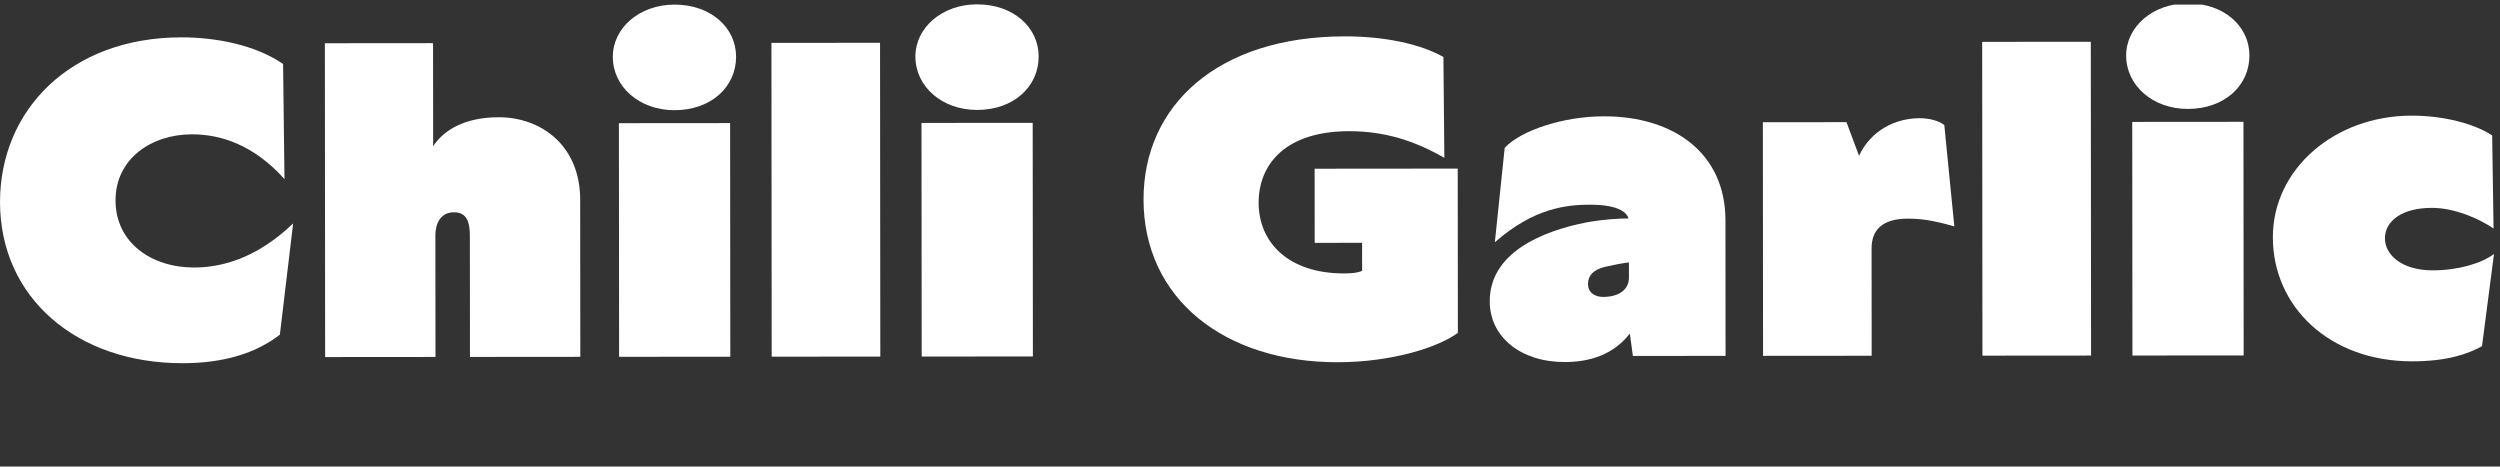 <?xml version="1.0" encoding="UTF-8" standalone="no"?><!DOCTYPE svg PUBLIC "-//W3C//DTD SVG 1.1//EN" "http://www.w3.org/Graphics/SVG/1.1/DTD/svg11.dtd"><svg width="418" height="78" viewBox="0 0 418 78" version="1.1" xmlns="http://www.w3.org/2000/svg" xmlns:xlink="http://www.w3.org/1999/xlink" xml:space="preserve" xmlns:serif="http://www.serif.com/" style="fill-rule:evenodd;clip-rule:evenodd;stroke-linejoin:round;stroke-miterlimit:2;"><rect x="0" y="0" width="418" height="78" fill="#333333" stroke="none"/><rect id="Spicy-Chili-Garlic-Chicken---Line-2" serif:id="Spicy Chili Garlic Chicken - Line 2" x="0" y="0.769" width="418" height="76.695" style="fill:none;"/><clipPath id="_clip1"><rect x="0" y="0.769" width="418" height="76.695"/></clipPath><g clip-path="url(#_clip1)"><g id="Spicy-Chili-Garlic-Chicken" serif:id="Spicy Chili Garlic Chicken"><g><path d="M30.51,60.727c6.774,-0.005 12.178,-1.595 16.283,-4.77l2.219,-18.595c-6.409,6.131 -12.39,7.361 -16.57,7.365c-7.063,0.005 -13.12,-4.097 -13.126,-11.232c-0.006,-6.919 5.973,-11.032 12.747,-11.037c4.829,-0.004 10.307,1.721 15.501,7.482l-0.232,-19.242c-4.688,-3.239 -11.391,-4.459 -17.012,-4.454c-18.666,0.016 -30.331,12.277 -30.318,27.555c0.014,16 12.851,26.943 30.508,26.928Z" style="fill:#fff;fill-rule:nonzero;"/><path d="M54.363,59.698l18.45,-0.015l-0.017,-20.359c-0.002,-1.806 0.789,-3.828 3.095,-3.829c2.234,-0.002 2.668,1.73 2.67,3.968l0.017,20.215l18.45,-0.016l-0.022,-26.279c-0.008,-9.097 -6.57,-13.785 -13.633,-13.779c-5.621,0.005 -9.151,2.102 -10.95,4.847l-0.015,-17.234l-18.089,0.016l0.044,52.465Z" style="fill:#fff;fill-rule:nonzero;"/><path d="M103.514,59.657l18.593,-0.016l-0.032,-39.061l-18.594,0.016l0.033,39.061Zm9.262,-41.231c6.126,-0.005 10.302,-3.9 10.298,-8.945c-0.004,-4.829 -4.187,-8.717 -10.313,-8.712c-5.837,0.005 -10.302,3.901 -10.298,8.729c0.004,5.045 4.475,8.933 10.313,8.928Z" style="fill:#fff;fill-rule:nonzero;"/><path d="M129.026,59.636l18.161,-0.016l-0.044,-52.465l-18.161,0.015l0.044,52.466Z" style="fill:#fff;fill-rule:nonzero;"/><path d="M154.106,59.614l18.593,-0.015l-0.033,-39.061l-18.593,0.016l0.033,39.06Zm9.262,-41.23c6.126,-0.006 10.302,-3.901 10.298,-8.945c-0.004,-4.829 -4.187,-8.717 -10.313,-8.712c-5.838,0.005 -10.303,3.9 -10.298,8.729c0.004,5.045 4.475,8.933 10.313,8.928Z" style="fill:#fff;fill-rule:nonzero;"/><path d="M223.652,60.565c9.153,-0.008 16.934,-2.537 20.103,-4.918l-0.023,-27.458l-23.927,0.021l0.011,12.395l7.927,-0.006l0.004,4.684c-0.792,0.361 -1.873,0.434 -3.026,0.435c-9.369,0.008 -14.274,-5.249 -14.28,-11.807c-0.005,-6.414 4.459,-11.967 15.125,-11.976c6.053,-0.005 11.027,1.648 15.93,4.455l-0.158,-16.864c-3.966,-2.231 -9.948,-3.451 -16.506,-3.446c-21.333,0.018 -33.646,11.632 -33.633,27.27c0.014,16.576 13.499,27.231 32.453,27.215Z" style="fill:#fff;fill-rule:nonzero;"/><path d="M272.51,55.767l0.508,3.747l15.495,-0.013l-0.019,-22.701c-0.01,-11.099 -8.519,-17.361 -20.338,-17.351c-6.847,0.005 -13.907,2.39 -16.571,5.275l-1.645,15.784c6.626,-5.843 12.247,-6.28 15.922,-6.283c4.396,-0.004 6.127,1.147 6.416,2.3c-1.73,0.002 -4.18,0.148 -6.99,0.655c-7.422,1.447 -16.211,5.058 -16.204,13.202c0.005,5.982 5.197,10.157 12.548,10.151c4.18,-0.004 8.143,-1.232 10.878,-4.766Zm-6.997,-8.309c-0.001,-1.386 0.935,-2.409 2.88,-2.848c1.657,-0.366 2.738,-0.586 3.963,-0.734l0.002,2.555c0.002,1.971 -1.654,3.212 -4.321,3.214c-1.297,0.001 -2.523,-0.654 -2.524,-2.187Z" style="fill:#fff;fill-rule:nonzero;"/><path d="M294.783,59.496l18.161,-0.015l-0.015,-17.929c-0.003,-3.108 1.797,-4.99 6.049,-4.994c2.234,-0.002 4.253,0.286 7.785,1.295l-1.672,-16.939c-0.866,-0.72 -2.523,-1.151 -4.109,-1.149c-4.108,0.003 -8.142,2.024 -10.156,6.278l-2.095,-5.62l-13.981,0.012l0.033,39.061Z" style="fill:#fff;fill-rule:nonzero;"/><path d="M331.465,59.465l18.161,-0.015l-0.044,-52.466l-18.161,0.016l0.044,52.465Z" style="fill:#fff;fill-rule:nonzero;"/><path d="M356.545,59.444l18.594,-0.015l-0.033,-39.061l-18.594,0.015l0.033,39.061Zm9.262,-41.231c6.126,-0.005 10.303,-3.9 10.298,-8.945c-0.004,-4.828 -4.187,-8.716 -10.313,-8.711c-5.837,0.005 -10.302,3.9 -10.298,8.729c0.004,5.044 4.476,8.932 10.313,8.927Z" style="fill:#fff;fill-rule:nonzero;"/><path d="M403.318,60.414c5.91,-0.005 9.296,-1.233 11.673,-2.532l2.005,-15.425c-1.945,1.515 -5.907,2.744 -10.231,2.748c-5.261,0.004 -8.002,-2.66 -8.004,-5.327c-0.003,-2.955 2.878,-5.119 7.851,-5.123c4.035,-0.004 8.217,2.011 10.308,3.45l-0.229,-15.566c-2.956,-1.943 -8.074,-3.308 -13.479,-3.304c-12.829,0.011 -23.199,8.884 -23.189,20.343c0.009,11.603 9.458,20.747 23.295,20.736Z" style="fill:#fff;fill-rule:nonzero;"/></g></g></g></svg>